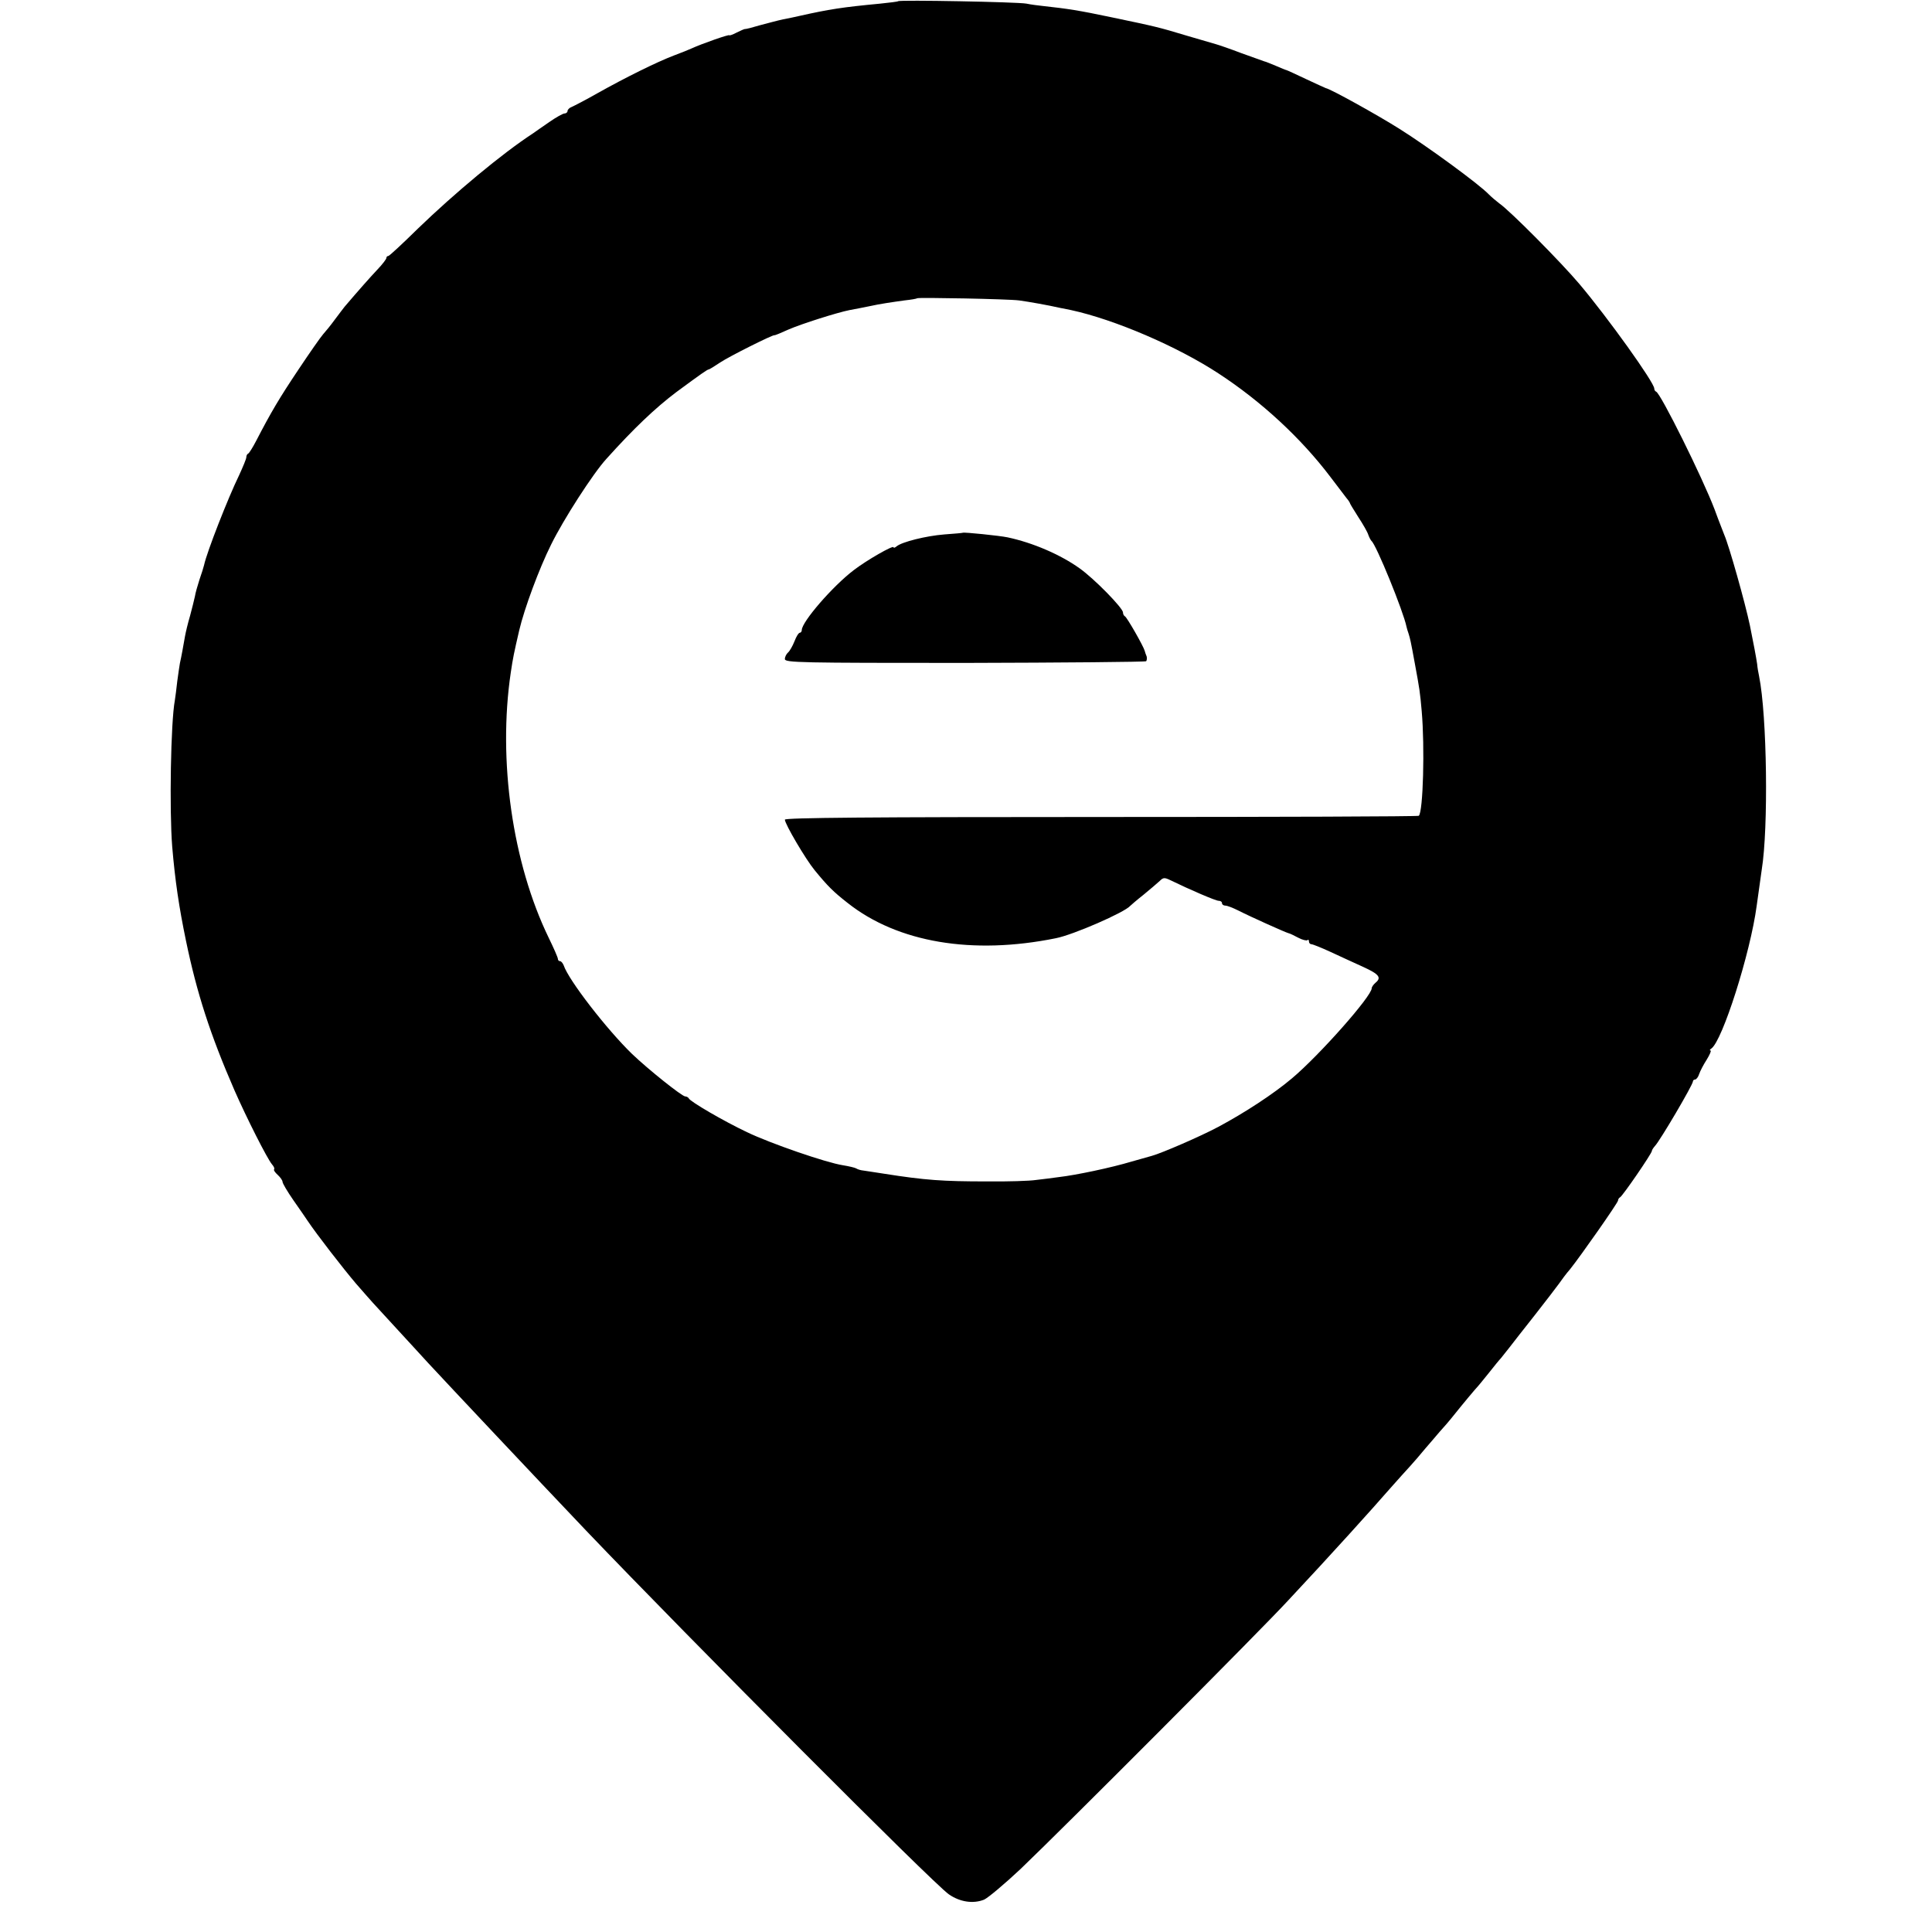 <?xml version="1.0" standalone="no"?>
<!DOCTYPE svg PUBLIC "-//W3C//DTD SVG 20010904//EN"
 "http://www.w3.org/TR/2001/REC-SVG-20010904/DTD/svg10.dtd">
<svg version="1.0" xmlns="http://www.w3.org/2000/svg"
 width="800pt" height="800pt" viewBox="0 0 800 800"
 preserveAspectRatio="xMidYMid meet">
<g transform="translate(0,800) scale(0.1,-0.1)"
fill="#000000" stroke="none">
<path d="M3719 7995 c-2 -2 -36 -6 -74 -10 -158 -15 -210 -23 -335 -51 -14 -3
-44 -10 -67 -14 -24 -5 -67 -17 -98 -25 -30 -9 -57 -16 -60 -15 -3 0 -19 -7
-35 -15 -17 -9 -30 -13 -30 -11 0 5 -116 -36 -155 -54 -11 -5 -45 -19 -75 -30
-71 -27 -202 -92 -316 -156 -49 -28 -98 -53 -107 -57 -9 -3 -17 -11 -17 -17 0
-5 -6 -10 -13 -10 -6 0 -35 -16 -62 -35 -28 -19 -59 -41 -69 -48 -126 -82
-324 -247 -476 -394 -63 -62 -118 -113 -122 -113 -5 0 -8 -4 -8 -8 0 -5 -17
-27 -38 -49 -31 -33 -78 -86 -135 -153 -6 -8 -25 -32 -41 -54 -16 -22 -38 -49
-48 -60 -10 -11 -56 -77 -102 -146 -79 -118 -114 -177 -175 -295 -14 -27 -29
-51 -33 -53 -5 -2 -8 -9 -8 -15 0 -7 -14 -40 -30 -75 -45 -92 -134 -319 -145
-372 -2 -8 -10 -35 -19 -60 -8 -25 -17 -56 -19 -70 -3 -14 -12 -50 -20 -80 -9
-30 -18 -68 -21 -85 -7 -40 -15 -85 -21 -111 -2 -11 -7 -45 -11 -75 -3 -30 -8
-65 -10 -79 -17 -90 -23 -454 -11 -605 12 -142 28 -250 57 -390 45 -217 100
-388 201 -620 50 -114 135 -282 155 -306 8 -9 12 -18 9 -21 -3 -3 4 -13 15
-23 11 -10 20 -23 20 -29 0 -6 20 -40 45 -76 25 -36 51 -73 58 -84 38 -57 149
-200 201 -261 71 -81 55 -64 176 -195 52 -57 108 -117 123 -134 91 -98 439
-468 655 -695 427 -447 1438 -1462 1501 -1505 46 -32 101 -40 146 -22 17 8 85
65 151 127 187 179 998 992 1109 1113 55 59 114 123 130 140 52 56 199 218
218 240 29 33 129 146 157 176 14 15 41 47 61 71 21 24 48 56 60 70 13 14 40
45 59 69 35 44 91 111 100 120 3 3 23 28 45 55 22 28 44 55 50 61 5 6 21 26
35 44 14 18 61 79 105 134 44 56 89 115 100 130 11 16 31 43 46 60 44 55 199
276 199 285 0 5 4 11 8 13 10 4 132 182 132 192 0 4 6 13 13 21 21 22 157 253
157 267 0 4 4 8 9 8 5 0 13 10 17 23 4 12 18 39 31 59 13 21 20 38 16 38 -5 0
-3 4 3 8 46 31 162 396 188 591 13 91 18 129 21 150 28 172 22 638 -11 801 -3
14 -7 36 -8 50 -3 22 -16 92 -30 160 -20 95 -86 329 -106 375 -4 11 -23 58
-40 105 -51 134 -223 480 -242 488 -5 2 -8 8 -8 13 0 25 -191 292 -310 433
-76 90 -288 304 -332 334 -12 9 -32 26 -43 37 -41 43 -256 200 -371 272 -92
58 -285 165 -304 168 -3 1 -40 18 -83 38 -42 20 -79 37 -81 37 -2 0 -21 8 -42
17 -22 9 -43 18 -49 19 -5 2 -48 17 -95 34 -47 18 -94 34 -105 37 -11 3 -65
19 -120 35 -119 36 -129 38 -315 77 -133 28 -179 35 -280 46 -19 2 -51 6 -70
10 -38 7 -526 16 -531 10z m501 -1239 c43 -6 117 -19 170 -31 14 -3 34 -7 45
-9 180 -39 439 -150 610 -262 178 -116 343 -269 464 -429 29 -38 59 -78 67
-88 8 -9 14 -19 14 -21 0 -2 16 -28 35 -58 19 -29 38 -62 41 -73 4 -11 10 -22
13 -25 19 -14 132 -291 145 -355 1 -5 5 -19 9 -30 6 -20 8 -26 26 -125 19
-103 21 -115 28 -195 13 -147 6 -416 -12 -433 -3 -3 -594 -5 -1315 -5 -958 0
-1310 -3 -1310 -11 0 -18 86 -164 123 -209 54 -66 78 -90 137 -136 207 -164
517 -216 862 -146 72 14 285 107 308 134 3 3 27 24 55 46 27 22 57 48 67 57
15 15 20 15 45 3 80 -39 187 -85 199 -85 8 0 14 -4 14 -10 0 -5 6 -10 14 -10
8 0 31 -9 53 -20 53 -27 196 -91 208 -94 6 -1 24 -10 41 -19 17 -9 34 -13 38
-10 3 4 6 1 6 -5 0 -7 5 -12 11 -12 5 0 40 -14 77 -31 37 -17 97 -45 135 -62
68 -31 79 -45 52 -67 -8 -7 -15 -17 -15 -22 0 -33 -217 -278 -330 -373 -77
-65 -195 -142 -305 -201 -75 -40 -235 -109 -275 -120 -8 -2 -46 -13 -85 -24
-83 -25 -230 -56 -300 -64 -27 -4 -70 -9 -95 -12 -25 -4 -117 -7 -205 -6 -180
0 -254 5 -425 32 -36 6 -74 11 -85 13 -11 1 -24 5 -30 9 -5 3 -30 9 -55 13
-70 11 -299 90 -397 137 -97 46 -236 127 -241 140 -2 4 -9 8 -15 8 -14 1 -152
111 -220 176 -105 102 -263 306 -283 367 -4 9 -10 17 -15 17 -5 0 -9 4 -9 10
0 5 -17 44 -38 87 -150 309 -211 734 -157 1098 9 61 13 80 35 175 21 90 83
257 132 355 51 104 174 295 229 355 115 128 203 211 289 276 103 76 129 94
134 94 3 0 24 13 48 29 37 25 219 116 225 113 2 -1 28 10 59 24 53 23 201 70
252 80 28 5 62 12 87 17 35 8 89 16 140 23 28 3 51 7 53 9 5 4 378 -3 422 -9z"/>
<path d="M3987 5794 c-1 -1 -36 -4 -77 -7 -76 -6 -175 -31 -197 -49 -7 -6 -13
-8 -13 -4 0 10 -112 -54 -165 -95 -87 -66 -215 -214 -215 -248 0 -6 -4 -11 -8
-11 -5 0 -15 -16 -22 -35 -8 -20 -20 -41 -27 -47 -7 -6 -13 -18 -13 -27 0 -15
63 -16 745 -16 409 1 747 4 751 7 3 4 4 13 2 20 -3 7 -7 18 -8 23 -5 19 -74
140 -82 143 -4 2 -8 9 -8 16 0 18 -118 139 -180 183 -80 57 -194 106 -298 128
-33 7 -181 22 -185 19z"/>
</g>
</svg>
